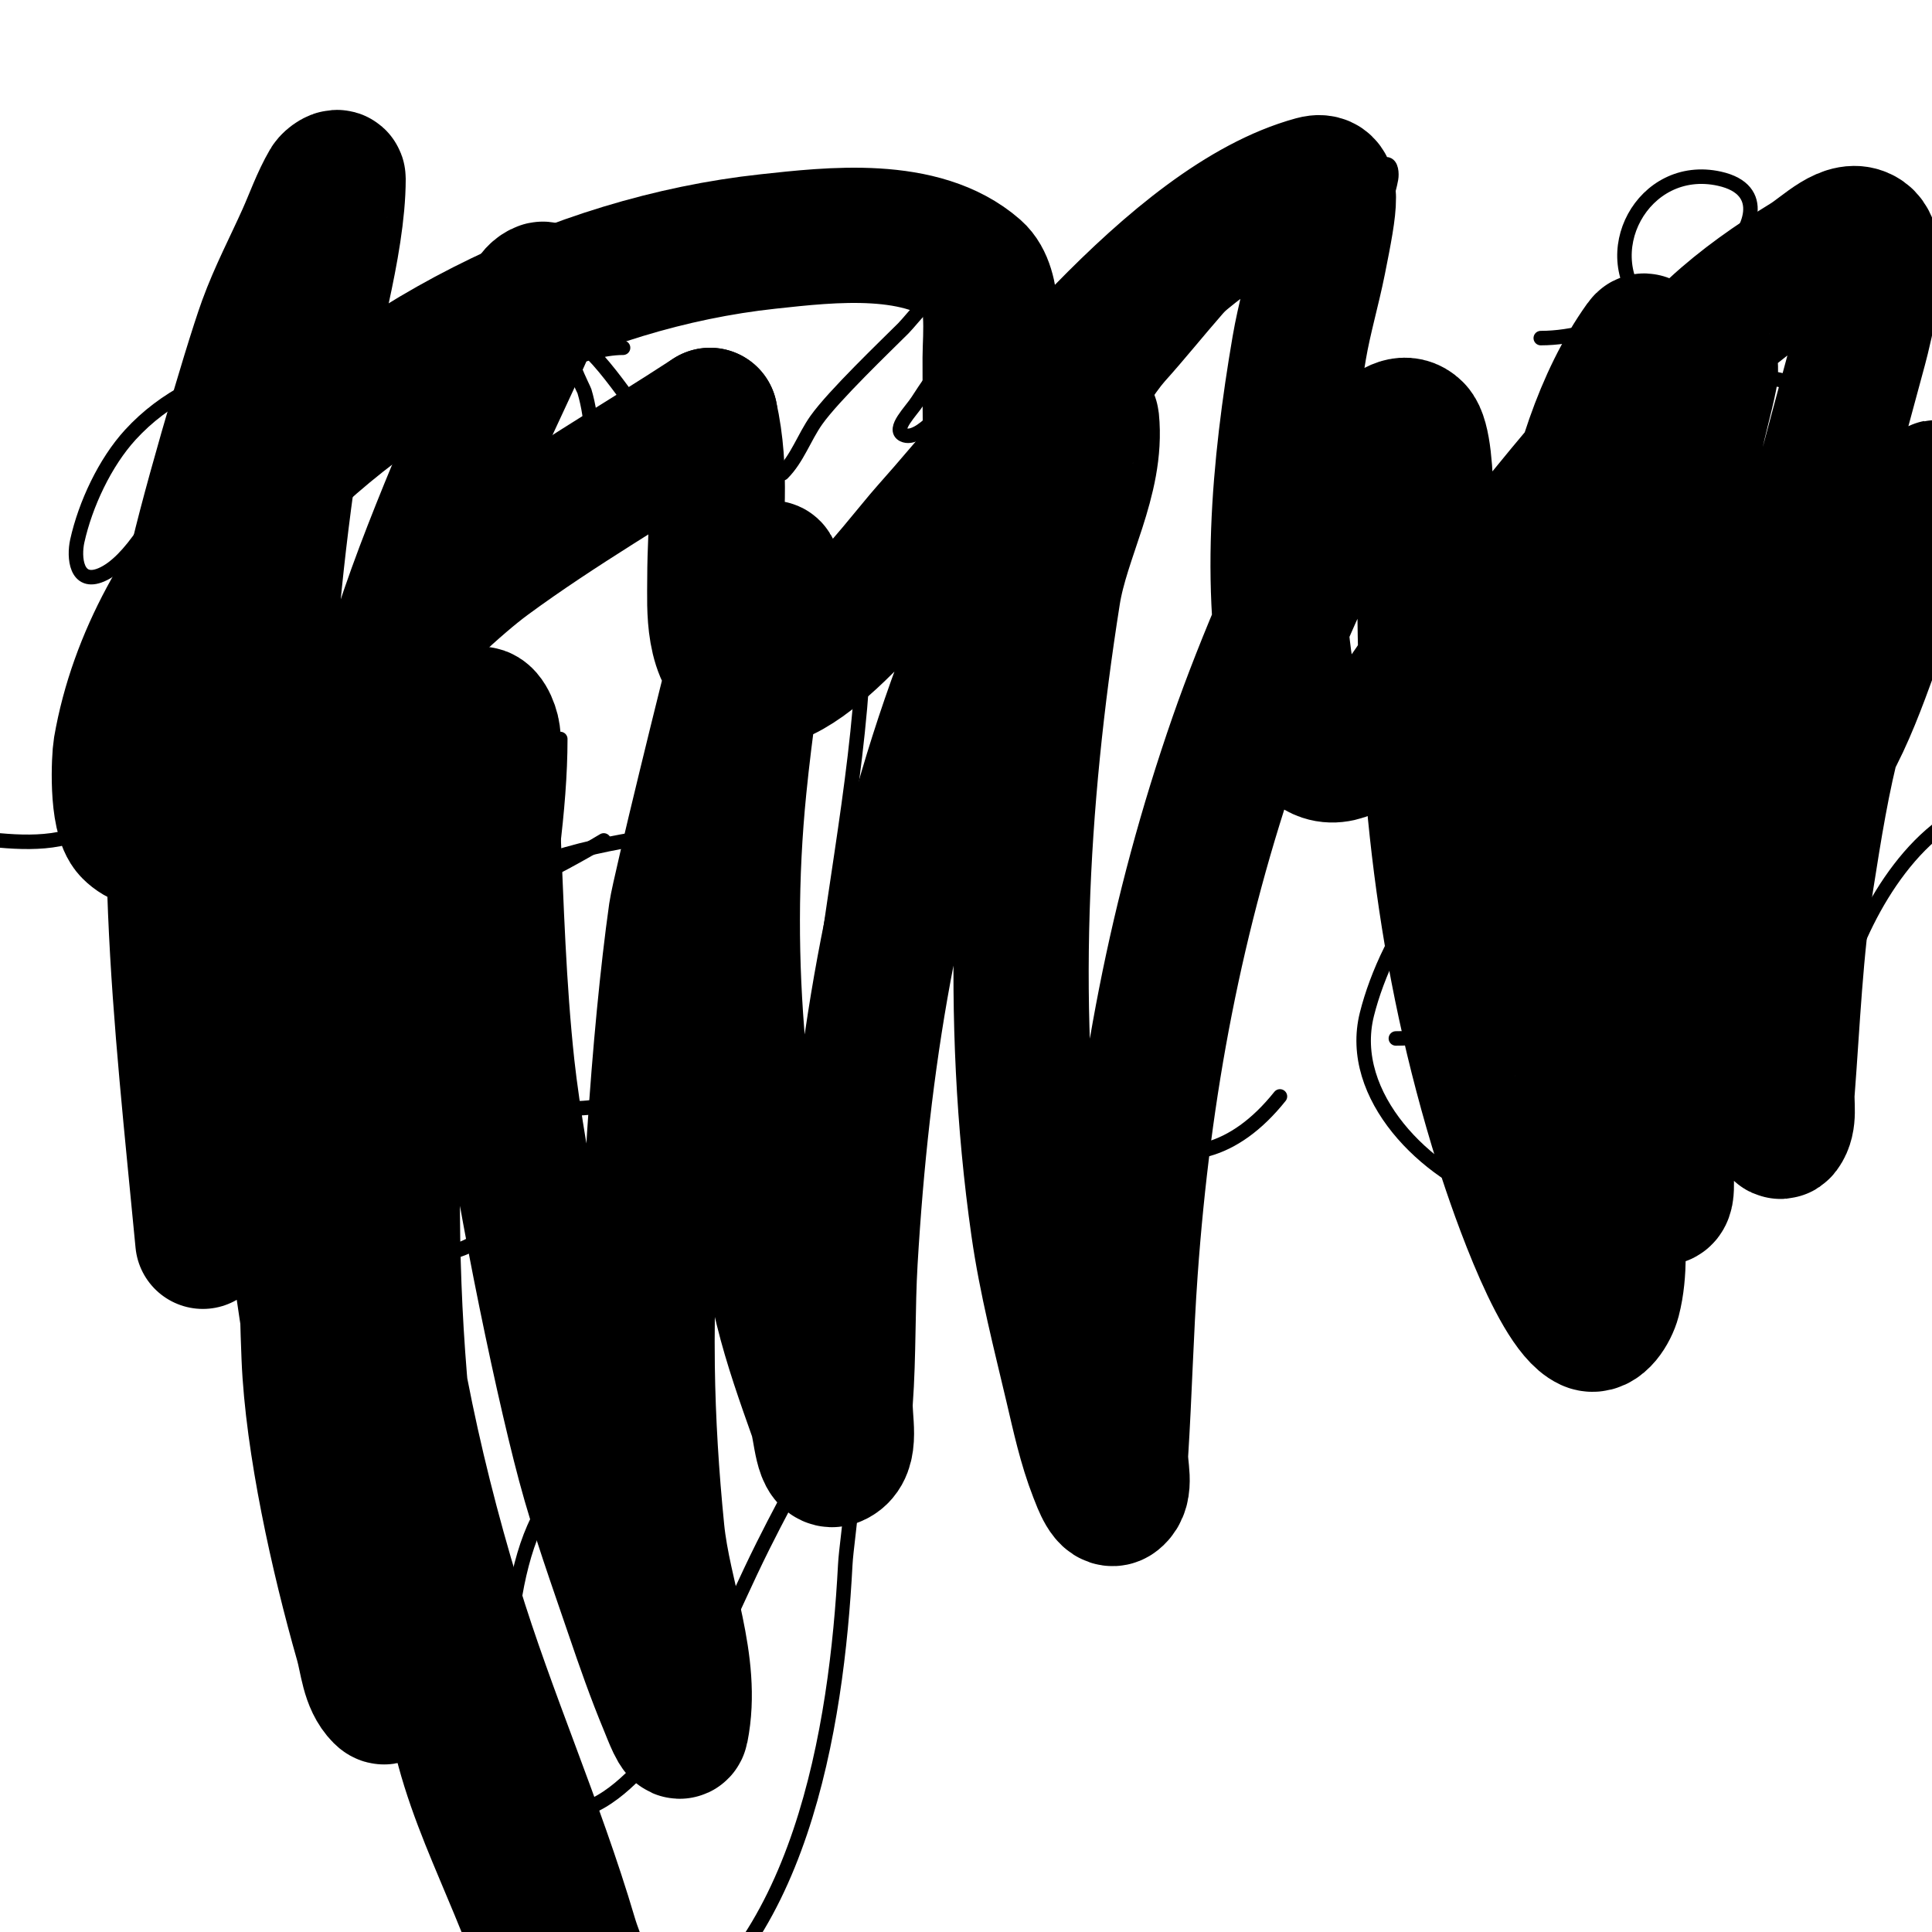 <svg viewBox='0 0 400 400' version='1.1' xmlns='http://www.w3.org/2000/svg' xmlns:xlink='http://www.w3.org/1999/xlink'><g fill='none' stroke='#000000' stroke-width='3' stroke-linecap='round' stroke-linejoin='round'><path d='M83,70c-19.403,3.234 -41.813,4.523 -56,20c-5.266,5.744 -9.317,14.425 -11,22c-0.743,3.345 -0.27,9.259 5,7c11.797,-5.056 23.747,-40.369 28,-51c1.72,-4.3 4.751,-7.952 7,-12c1.024,-1.843 0.114,-5.057 2,-6c2.404,-1.202 1.267,5.326 1,8c-1.351,13.511 -4.479,26.921 -8,40c-5.99,22.247 -10.359,66.453 -36,75c-7.311,2.437 -16.637,0.818 -24,0'/><path d='M129,72c-16.707,0 -55.061,25.646 -24,36c17.73,5.91 19.536,-15.215 16,-27c-0.144,-0.481 -4.386,-8.614 -3,-10c2.851,-2.851 14.236,14.883 16,17c11.282,13.539 21.987,21.747 39,26'/><path d='M162,98c3.073,-3.073 4.494,-7.449 7,-11c3.571,-5.059 14.51,-15.51 18,-19c2.002,-2.002 7.846,-10 12,-10c2.357,0 1.572,4.713 1,7c-1.648,6.593 -6.479,12.468 -10,18c-1.363,2.142 -5.271,5.865 -3,7c3.429,1.715 9.504,-6.753 11,-8c2.203,-1.836 4.692,-3.299 7,-5c4.873,-3.591 50.017,-42.052 40,-12c-0.707,2.121 -2,4 -3,6c-2.207,4.414 -4.24,9.86 -7,14c-1.591,2.386 3.082,-4.869 5,-7c4.112,-4.569 7.953,-9.374 12,-14c7.662,-8.756 16.306,-17.537 26,-24c3,-2 5.394,-6 9,-6c1.054,0 1.189,1.963 1,3c-1.075,5.912 -4.273,11.244 -6,17c-4.146,13.819 -8.333,27.133 4,37'/><path d='M319,70c13.137,0 28.366,-8.437 38,-17c5.561,-4.943 9.112,-13.753 -1,-16c-15.865,-3.525 -26.137,15.863 -15,27c13.75,13.75 32.225,17 51,17'/><path d='M72,173c-6.437,19.31 -5.114,48.453 3,67c9.871,22.562 18.579,25.848 34,7c4.06,-4.962 6.534,-11.081 9,-17'/><path d='M58,206c21.915,-10.958 45.851,-19.31 67,-32'/><path d='M179,126c0,27.656 -5.797,53.774 -9,81c-1.241,10.546 -3.695,20.557 -5,31c-0.333,2.667 -0.777,5.322 -1,8c-0.138,1.661 0,6.667 0,5c0,-16.15 13.444,-58 34,-58c9.782,0 10.767,12.533 14,19c10.905,21.81 33.712,39.11 53,15'/><path d='M289,215c14.955,0 26.731,-7.083 36,-19c5.943,-7.641 8.719,-17.094 -3,-21c-20.174,-6.725 -34.94,18.758 -39,35c-4.247,16.988 12.474,33.158 27,38'/><path d='M368,189c-20.262,0 -48.834,28.333 -39,48c3.047,6.093 15.092,4.339 20,3c17.09,-4.661 32.199,-31.101 15,-44'/><path d='M380,167c0,5.681 -1,11.382 -1,17c0,8.877 3.02,17.824 2,27c-0.319,2.869 -1.522,15 -6,15c-1.374,0 0.702,-2.658 1,-4c1.535,-6.909 3.868,-13.177 6,-20c4.412,-14.117 15.354,-32.871 31,-36'/><path d='M120,306c-14.559,4.853 -16.342,41.507 -14,54c1.039,5.542 4.465,15 12,15c6.801,0 14.575,-8.291 18,-13c9.61,-13.213 14.78,-27.56 22,-42c2.867,-5.735 5.886,-11.395 9,-17c0.539,-0.97 6.894,-8.659 8,-7c3.531,5.297 0.328,21.777 0,28c-1.755,33.347 -9.18,81.59 -42,98'/><path d='M116,153c0,14.658 -2.687,31.353 -5,46c-3.165,20.042 -7.521,35.38 18,29'/><path d='M99,185c12.939,-8.626 29.051,-10.864 44,-13'/></g>
<g fill='none' stroke='#000000' stroke-width='28' stroke-linecap='round' stroke-linejoin='round'><path d='M42,257c-4.453,-46.759 -9.931,-90.077 -2,-137c1.505,-8.905 11.844,-44.321 15,-53c2.244,-6.171 5.314,-12.009 8,-18c1.648,-3.675 2.971,-7.521 5,-11c0.376,-0.644 2,-1.745 2,-1c0,13.631 -6.016,32.916 -8,45c-7.571,46.113 -10.459,91.601 -5,138c5.531,47.015 6.328,54.641 16,103c1.348,6.738 3.56,13.281 5,20c0.563,2.628 2.9,9.9 1,8c-2.759,-2.759 -2.928,-7.249 -4,-11c-5.052,-17.682 -10.274,-41.206 -11,-59c-2.124,-52.039 2.955,-100.582 19,-150c3.747,-11.54 8.346,-22.795 13,-34c4.349,-10.471 9.5,-20.593 14,-31c0.837,-1.935 3.886,-6.943 2,-6c-2.404,1.202 -2.837,4.577 -4,7c-2.841,5.919 -5.695,11.852 -8,18c-6.395,17.052 -17.811,53.656 -20,70c-8.33,62.196 -4.167,117.308 14,177c7.09,23.297 17.1,45.646 24,69c1.558,5.272 4.457,10.522 4,16c-0.177,2.127 -3.933,-2.151 -5,-4c-4.025,-6.977 -6.933,-14.551 -10,-22c-3.936,-9.56 -8.303,-19.019 -11,-29c-13.637,-50.458 -17.471,-102.021 -13,-154c1.034,-12.022 7.5,-38.951 12,-52c0.972,-2.819 1.411,-6.521 4,-8c1.447,-0.827 2.784,2.347 3,4c0.819,6.28 -0.275,12.673 0,19c0.725,16.681 1.196,33.401 3,50c2.201,20.248 10.669,62.079 16,82c2.807,10.489 6.505,20.72 10,31c2.173,6.39 4.404,12.77 7,19c0.748,1.794 2.619,6.906 3,5c2.7,-13.501 -3.63,-27.3 -5,-41c-1.13,-11.297 -1.845,-22.648 -2,-34c-0.373,-27.242 2.435,-68.745 6,-94c0.599,-4.241 11.155,-47.173 13,-54c1.183,-4.377 2.274,-8.808 4,-13c0.635,-1.541 2.596,-5.617 3,-4c0.667,2.667 -1.577,5.284 -2,8c-1.913,12.298 -3.762,24.616 -5,37c-3.674,36.744 0.203,72.186 9,108c1.836,7.473 4.427,14.747 7,22c1.098,3.094 1.064,10.468 4,9c3.627,-1.814 1.704,-7.956 2,-12c0.706,-9.647 0.432,-19.344 1,-29c2.415,-41.051 8.642,-80.234 23,-119c5.29,-14.283 11.814,-28.081 18,-42c1.816,-4.087 3.454,-8.323 6,-12c0.6,-0.867 2.895,-2.049 3,-1c1.223,12.232 -6.083,23.858 -8,36c-6.829,43.248 -9.218,87.475 -3,131c1.59,11.132 4.425,22.054 7,33c1.426,6.062 2.731,12.201 5,18c0.778,1.988 2.333,6.333 4,5c2.357,-1.886 0.808,-5.988 1,-9c0.808,-12.658 1.096,-25.348 2,-38c2.72,-38.079 9.43,-73.86 22,-110c5.284,-15.192 14.614,-37.435 23,-52c4.249,-7.381 10.19,-15.81 14,-12c3.357,3.357 2,29.325 2,31c0,40.866 3.687,77.716 16,117c1.596,5.093 10.918,33.731 18,37c2.14,0.988 4.405,-2.719 5,-5c1.517,-5.815 0.875,-11.992 1,-18c0.728,-34.937 1.107,-69.259 6,-104c2.645,-18.777 6.381,-37.387 10,-56c0.849,-4.365 2.128,-8.639 3,-13c0.131,-0.654 0.211,-2.632 0,-2c-11.353,34.059 -13,71.515 -12,107c0.31,11.016 1.467,21.993 2,33c0.467,9.661 1,19.328 1,29c0,1.054 0.054,3 -1,3c-1.667,0 -3.349,-1.466 -4,-3c-4.117,-9.704 -7.642,-19.726 -10,-30c-7.346,-32.008 -4.337,-65.98 1,-98c1.29,-7.739 3.384,-15.323 5,-23c1.05,-4.99 1.87,-10.028 3,-15c0.596,-2.621 2.562,-10.187 1,-8c-16.821,23.55 -19.58,63.723 -20,91c-0.154,10.021 1.375,19.997 2,30c0.375,5.998 0.43,12.018 1,18c0.1,1.049 1.105,4.049 1,3c-3.463,-34.628 -5.456,-66.433 2,-101c1.535,-7.116 3.829,-14.051 6,-21c1.164,-3.724 2.688,-7.326 4,-11c0.355,-0.993 0.529,-3.943 1,-3c2.272,4.544 0,22.168 0,26c0,23.43 -3.151,56.263 22,68c5.142,2.399 12.97,-6.849 14,-8c8.943,-9.995 13.055,-25.862 18,-38c1.752,-4.3 3.242,-8.703 5,-13c1.243,-3.039 2.642,-6.011 4,-9c0.308,-0.679 1.466,-2.582 1,-2c-10.149,12.686 -16.976,34.977 -21,50c-2.723,10.167 -4.358,20.604 -6,31c-2.297,14.547 -2.87,29.316 -4,44c-0.206,2.679 0.612,5.85 -1,8c-0.894,1.193 -1.733,-2.533 -2,-4c-1.08,-5.94 -1.607,-11.976 -2,-18c-0.608,-9.319 -1.151,-18.662 -1,-28c0.638,-39.542 10.786,-74.061 21,-112c1.134,-4.214 5.082,-20.174 1,-23c-3.563,-2.467 -8.305,2.736 -12,5c-6.707,4.111 -13.23,8.652 -19,14c-22.332,20.698 -41.283,46.12 -60,70c-1.105,1.41 -12.282,20.906 -21,18c-3.162,-1.054 -5.212,-4.761 -6,-8c-5.882,-24.183 -3.136,-51.775 1,-76c1.034,-6.059 2.795,-11.973 4,-18c2.474,-12.371 3.274,-17.166 -1,-16c-29.209,7.966 -60.626,50.347 -80,72c-5.361,5.991 -27.574,36.082 -38,30c-6.721,-3.921 -6,-14.169 -6,-20c0,-12.114 1.661,-22.026 -1,-34'/><path d='M147,86c-15.333,10 -31.252,19.156 -46,30c-13.344,9.812 -36.912,35.788 -48,46c-3.79,3.491 -18.633,17.367 -26,10c-2.98,-2.98 -2.311,-15.194 -2,-17c3.251,-18.854 13.276,-35.913 26,-50c27.223,-30.14 67.809,-50.655 108,-55c13.016,-1.407 31.955,-3.664 43,6c4.17,3.649 3,13.897 3,18c0,26.193 0.065,41.29 6,68'/></g>
</svg>